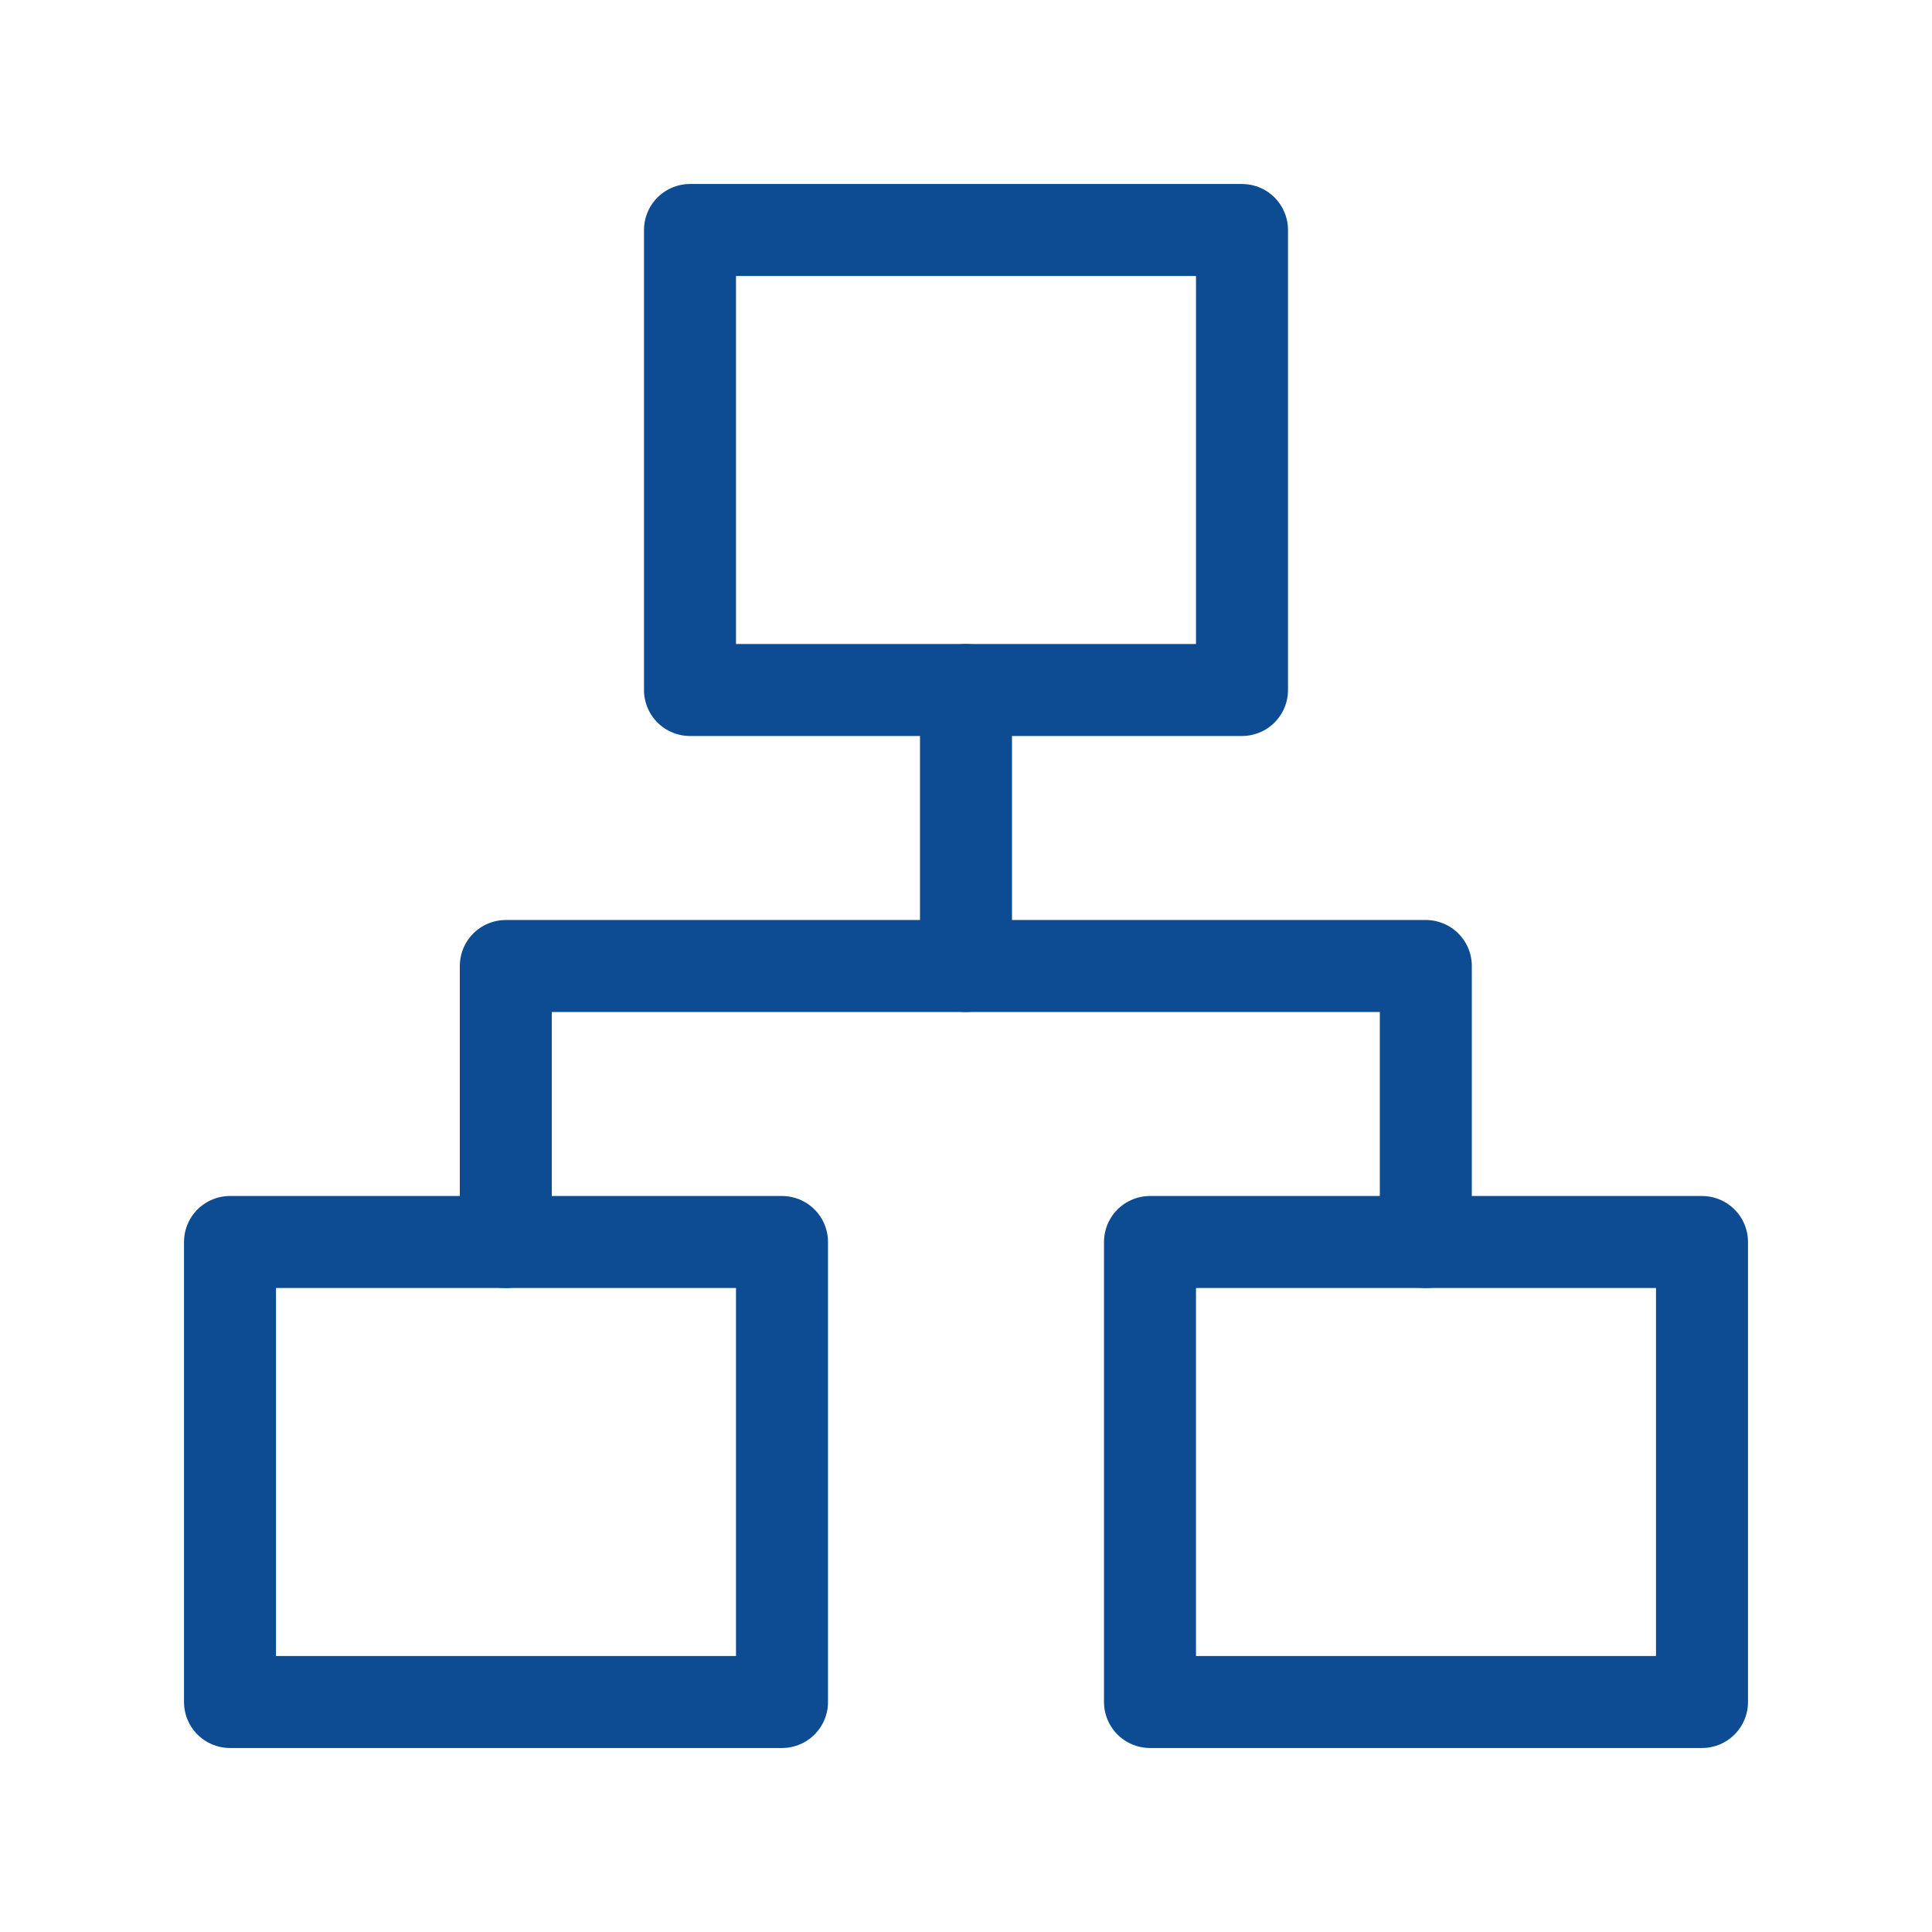 <svg xmlns="http://www.w3.org/2000/svg" width="800px" height="800px" viewBox="0 0 21 21" fill="#0D4C92"><g id="SVGRepo_bgCarrier" stroke-width="0"></g><g id="SVGRepo_tracerCarrier" stroke-linecap="round" stroke-linejoin="round"></g><g id="SVGRepo_iconCarrier"><g fill="none" fill-rule="evenodd" stroke="#0D4C92" stroke-linecap="round" stroke-linejoin="round" transform="translate(2 2)"><path d="m5.5.5h6v5h-6z"></path><path d="m10.5 11.5h6v5h-6z"></path><path d="m.5 11.5h6v5h-6z"></path><path d="m3.498 11.5v-3h10v3"></path><path d="m8.5 8.5v-3"></path></g></g></svg>